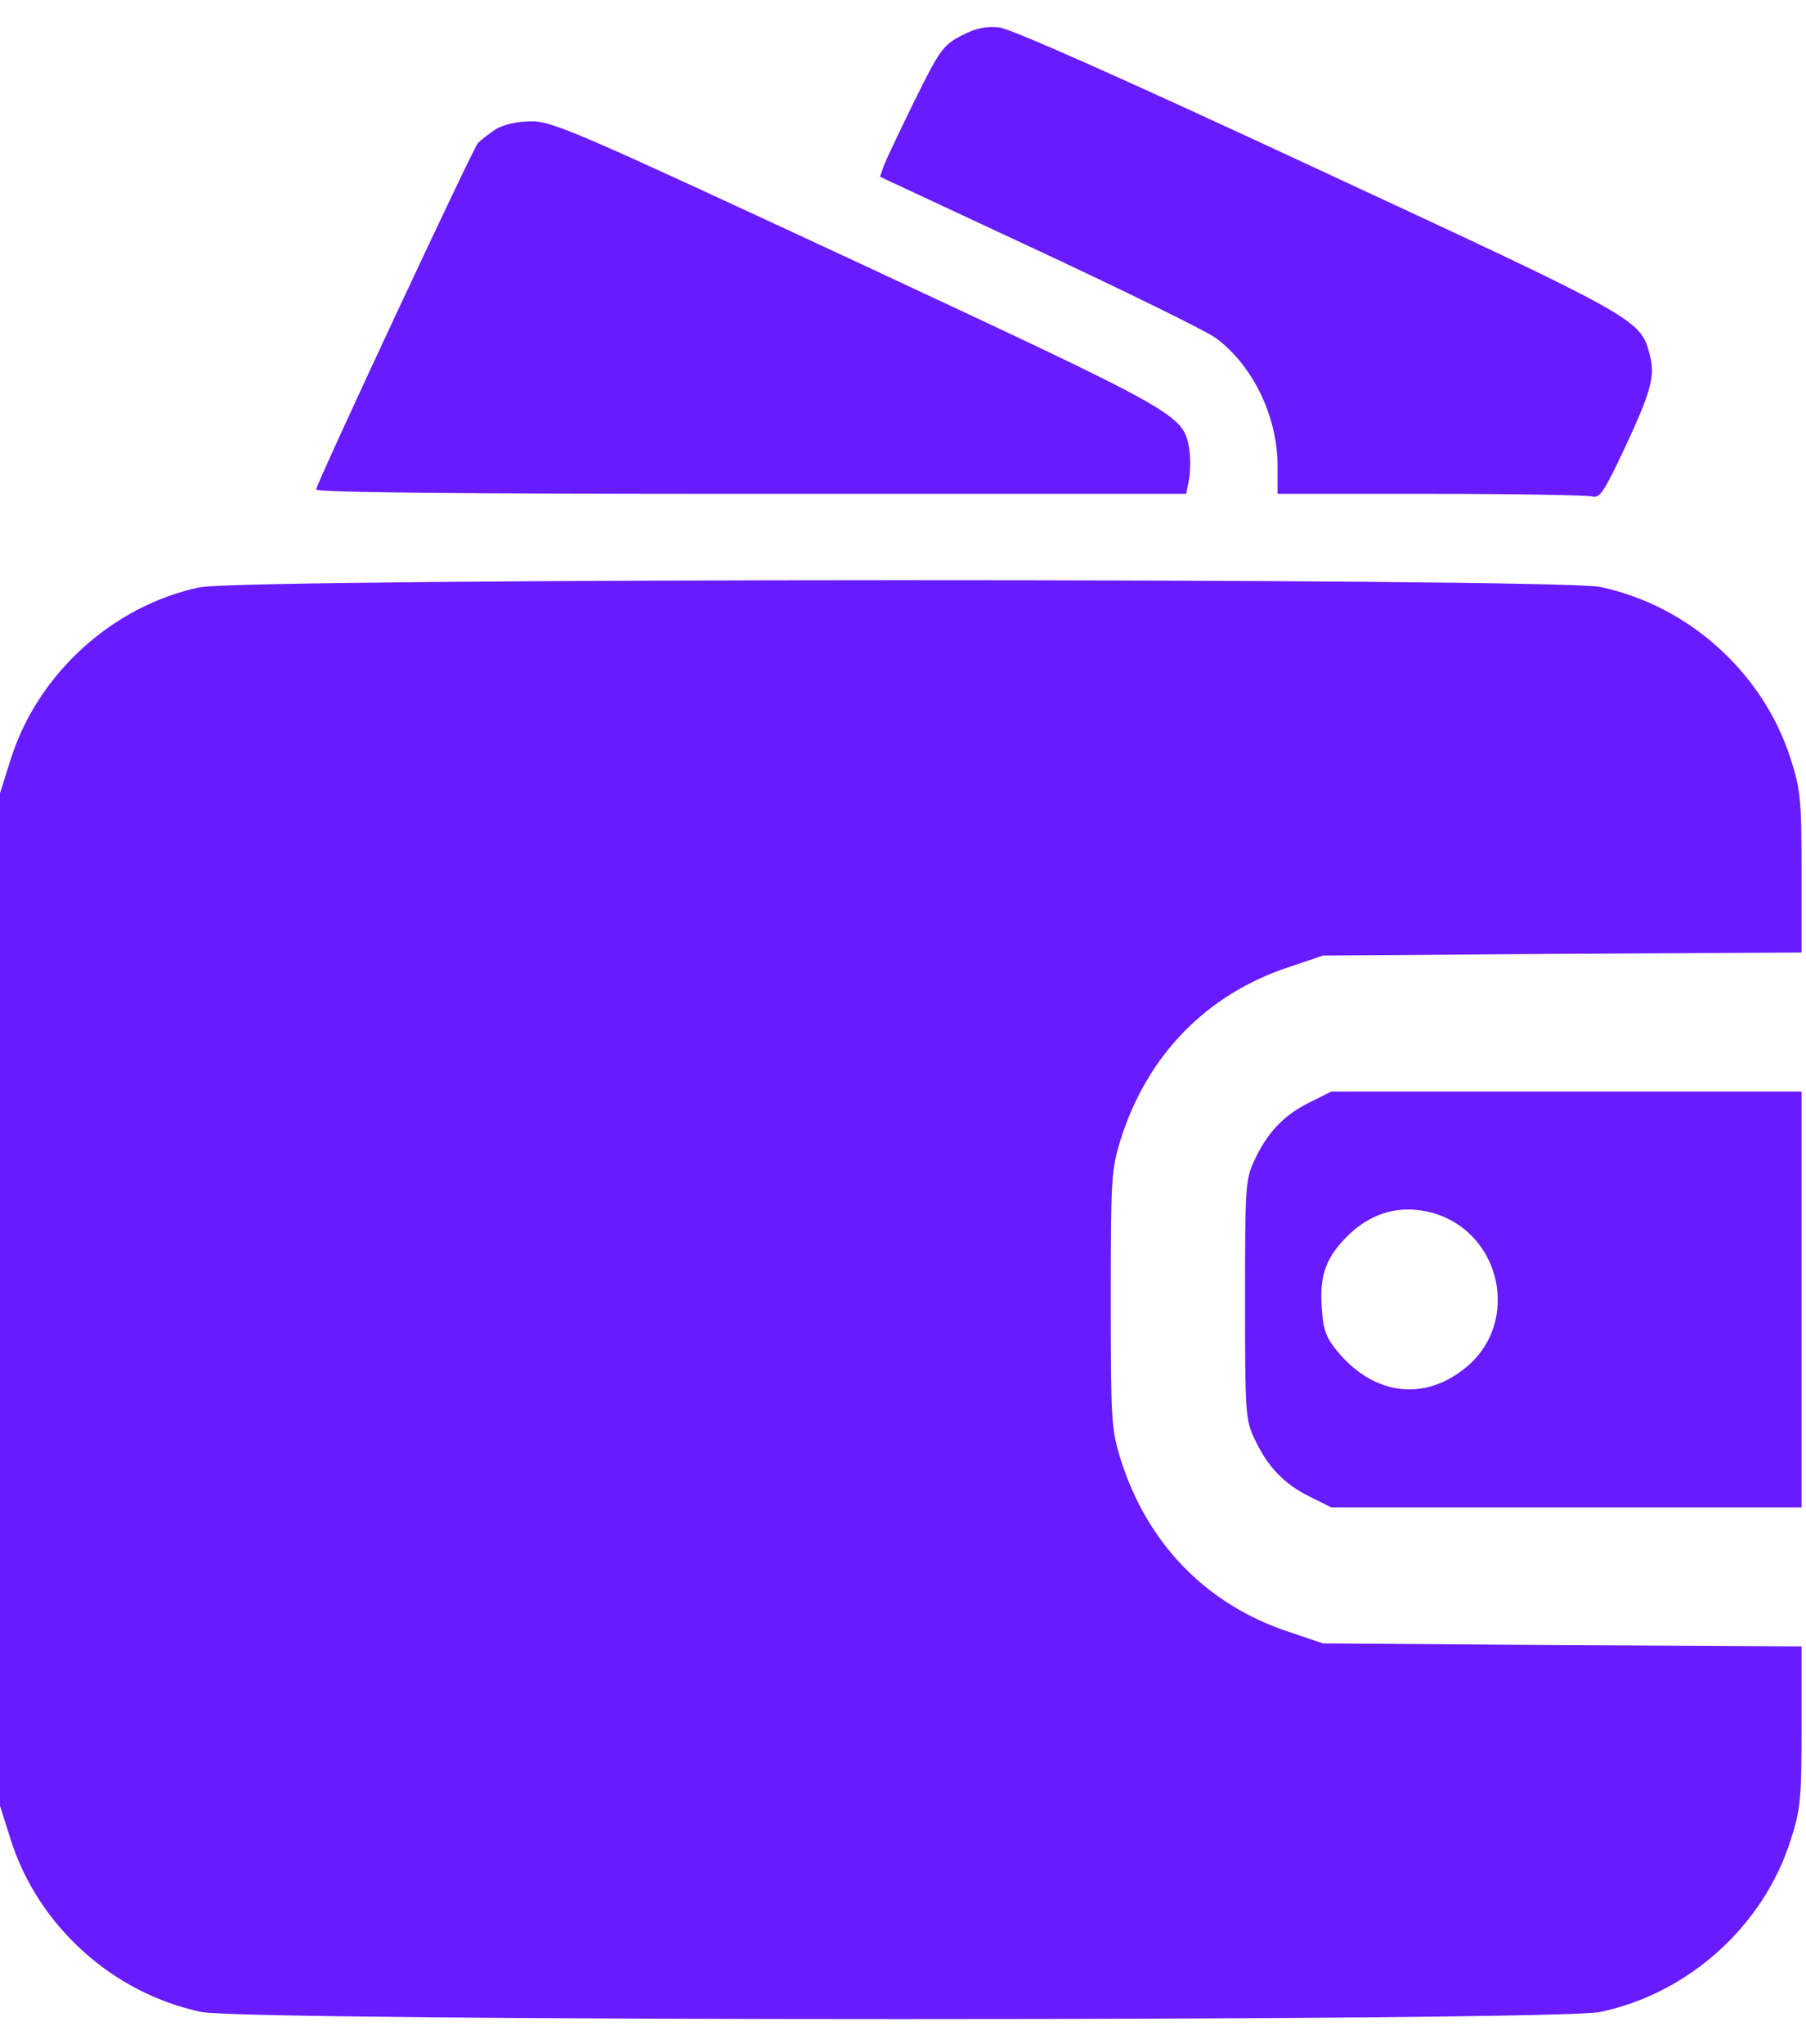 <svg width="38" height="43" viewBox="0 0 38 43" fill="none" xmlns="http://www.w3.org/2000/svg">
<path d="M20.229 0.749C19.846 0.949 19.773 1.049 19.254 2.097C18.944 2.726 18.652 3.346 18.598 3.482L18.516 3.719L21.878 5.287C23.728 6.152 25.395 6.972 25.578 7.109C26.361 7.683 26.881 8.767 26.881 9.797V10.389H30.097C31.856 10.389 33.387 10.417 33.496 10.444C33.66 10.489 33.742 10.362 34.17 9.46C34.744 8.23 34.836 7.911 34.708 7.446C34.517 6.717 34.453 6.681 27.719 3.555C23.609 1.642 21.268 0.603 21.022 0.576C20.739 0.548 20.529 0.594 20.229 0.749Z" fill="#681BFD"/>
<path d="M10.433 2.717C10.287 2.817 10.114 2.945 10.051 3.018C9.923 3.182 6.652 10.18 6.652 10.298C6.652 10.362 9.805 10.389 15.809 10.389H24.958L25.022 10.07C25.049 9.897 25.049 9.606 25.022 9.433C24.885 8.713 24.867 8.704 18.051 5.523C12.192 2.799 11.636 2.553 11.19 2.553C10.88 2.553 10.606 2.617 10.433 2.717Z" fill="#681BFD"/>
<path d="M4.192 12.357C2.36 12.749 0.793 14.18 0.228 15.966L0 16.686V27.338V37.99L0.228 38.71C0.802 40.514 2.369 41.935 4.237 42.327C5.194 42.528 32.712 42.528 33.669 42.327C35.537 41.935 37.104 40.514 37.678 38.71C37.888 38.053 37.906 37.844 37.906 36.313V34.636L32.876 34.609L27.837 34.573L27.108 34.327C25.377 33.753 24.138 32.468 23.582 30.709C23.382 30.062 23.372 29.898 23.372 27.338C23.372 24.777 23.382 24.613 23.582 23.966C24.138 22.208 25.377 20.923 27.108 20.349L27.837 20.103L32.876 20.066L37.906 20.039V18.362C37.906 16.831 37.888 16.622 37.678 15.966C37.104 14.162 35.537 12.74 33.669 12.348C32.74 12.157 5.103 12.157 4.192 12.357Z" fill="#681BFD"/>
<path d="M27.537 23.201C27.008 23.465 26.662 23.83 26.389 24.422C26.206 24.805 26.197 24.987 26.197 27.338C26.197 29.689 26.206 29.871 26.389 30.254C26.662 30.846 27.008 31.21 27.537 31.475L28.011 31.712H32.958H37.906V27.338V22.964H32.958H28.011L27.537 23.201ZM30.17 25.524C31.601 25.953 31.992 27.83 30.844 28.768C29.96 29.497 28.885 29.352 28.12 28.404C27.892 28.121 27.837 27.957 27.81 27.483C27.765 26.809 27.91 26.436 28.375 25.98C28.885 25.488 29.505 25.333 30.17 25.524Z" fill="#681BFD"/>
</svg>
